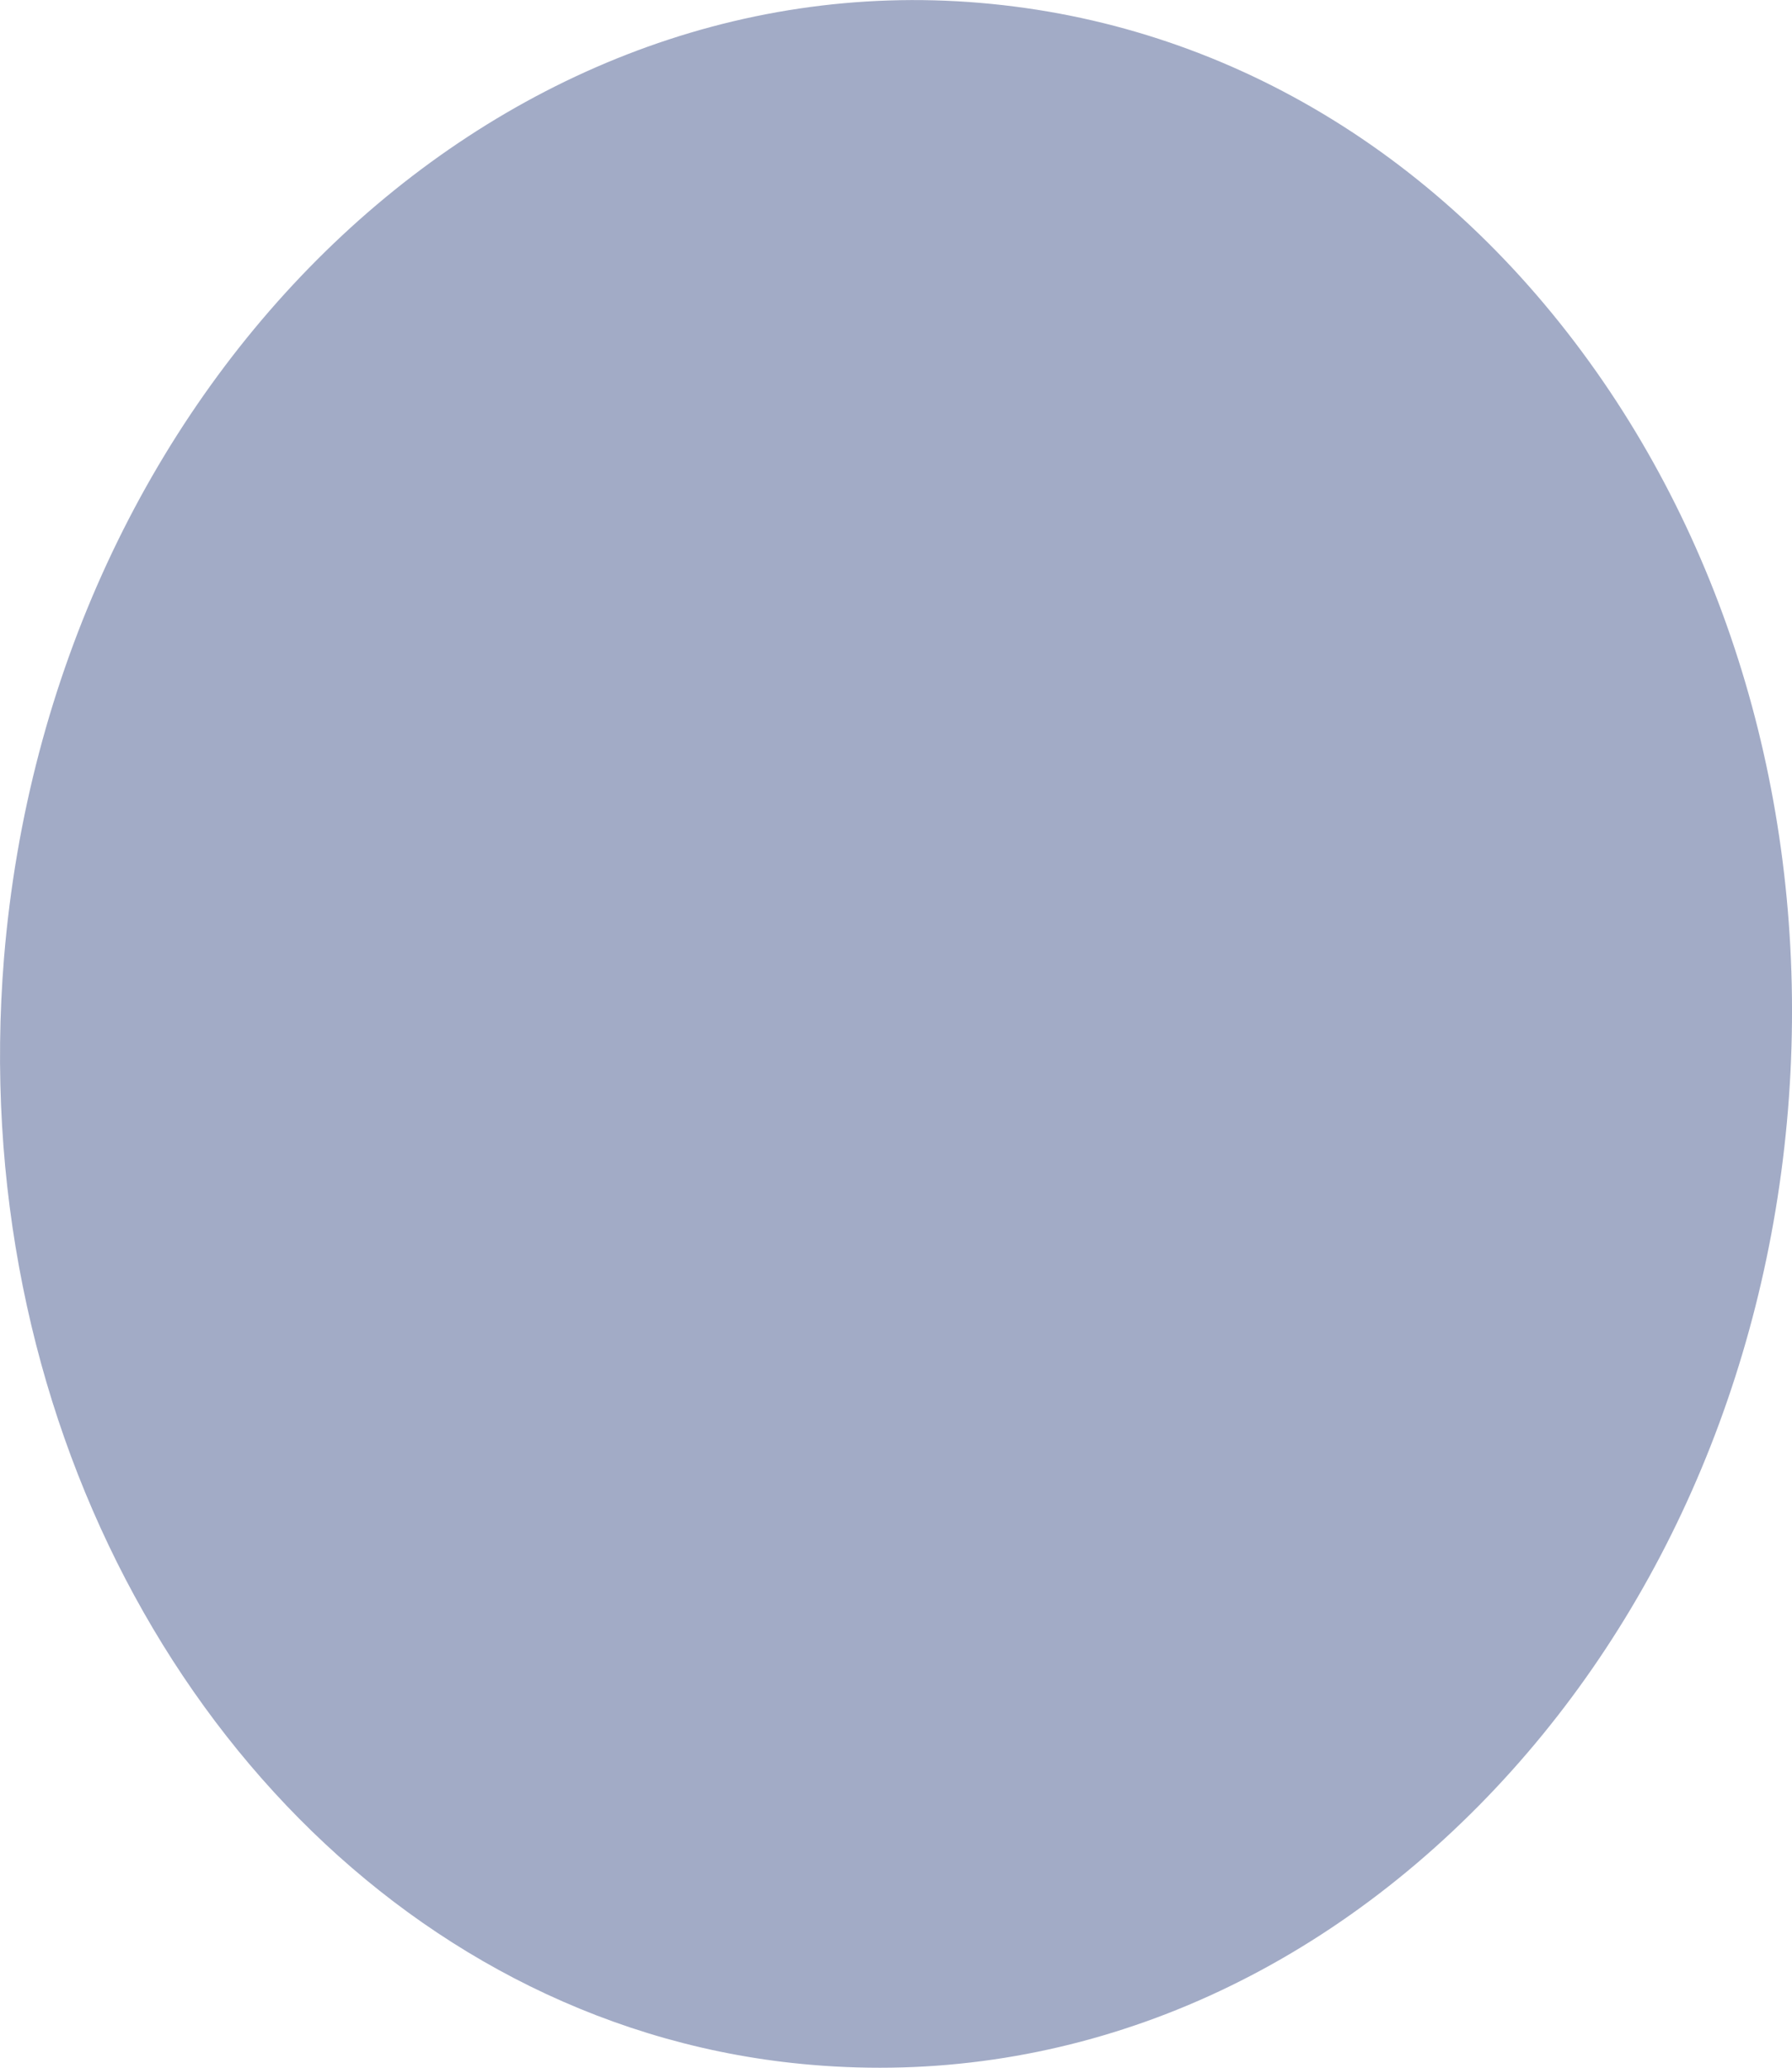 <?xml version="1.0" encoding="utf-8"?>
<svg xmlns="http://www.w3.org/2000/svg" fill="none" height="100%" overflow="visible" preserveAspectRatio="none" style="display: block;" viewBox="0 0 13 15" width="100%">
<path d="M5.887 14.979C7.662 15.131 9.383 14.462 10.732 13.095C12.016 11.793 12.811 10.002 12.971 8.05C13.13 6.098 12.636 4.197 11.581 2.697C10.472 1.121 8.885 0.171 7.111 0.021C3.545 -0.283 0.369 2.825 0.029 6.951C-0.238 10.237 1.375 13.191 3.845 14.409C4.476 14.72 5.162 14.918 5.887 14.979Z" fill="#46598E" fill-opacity="0.5" id="Path"/>
</svg>